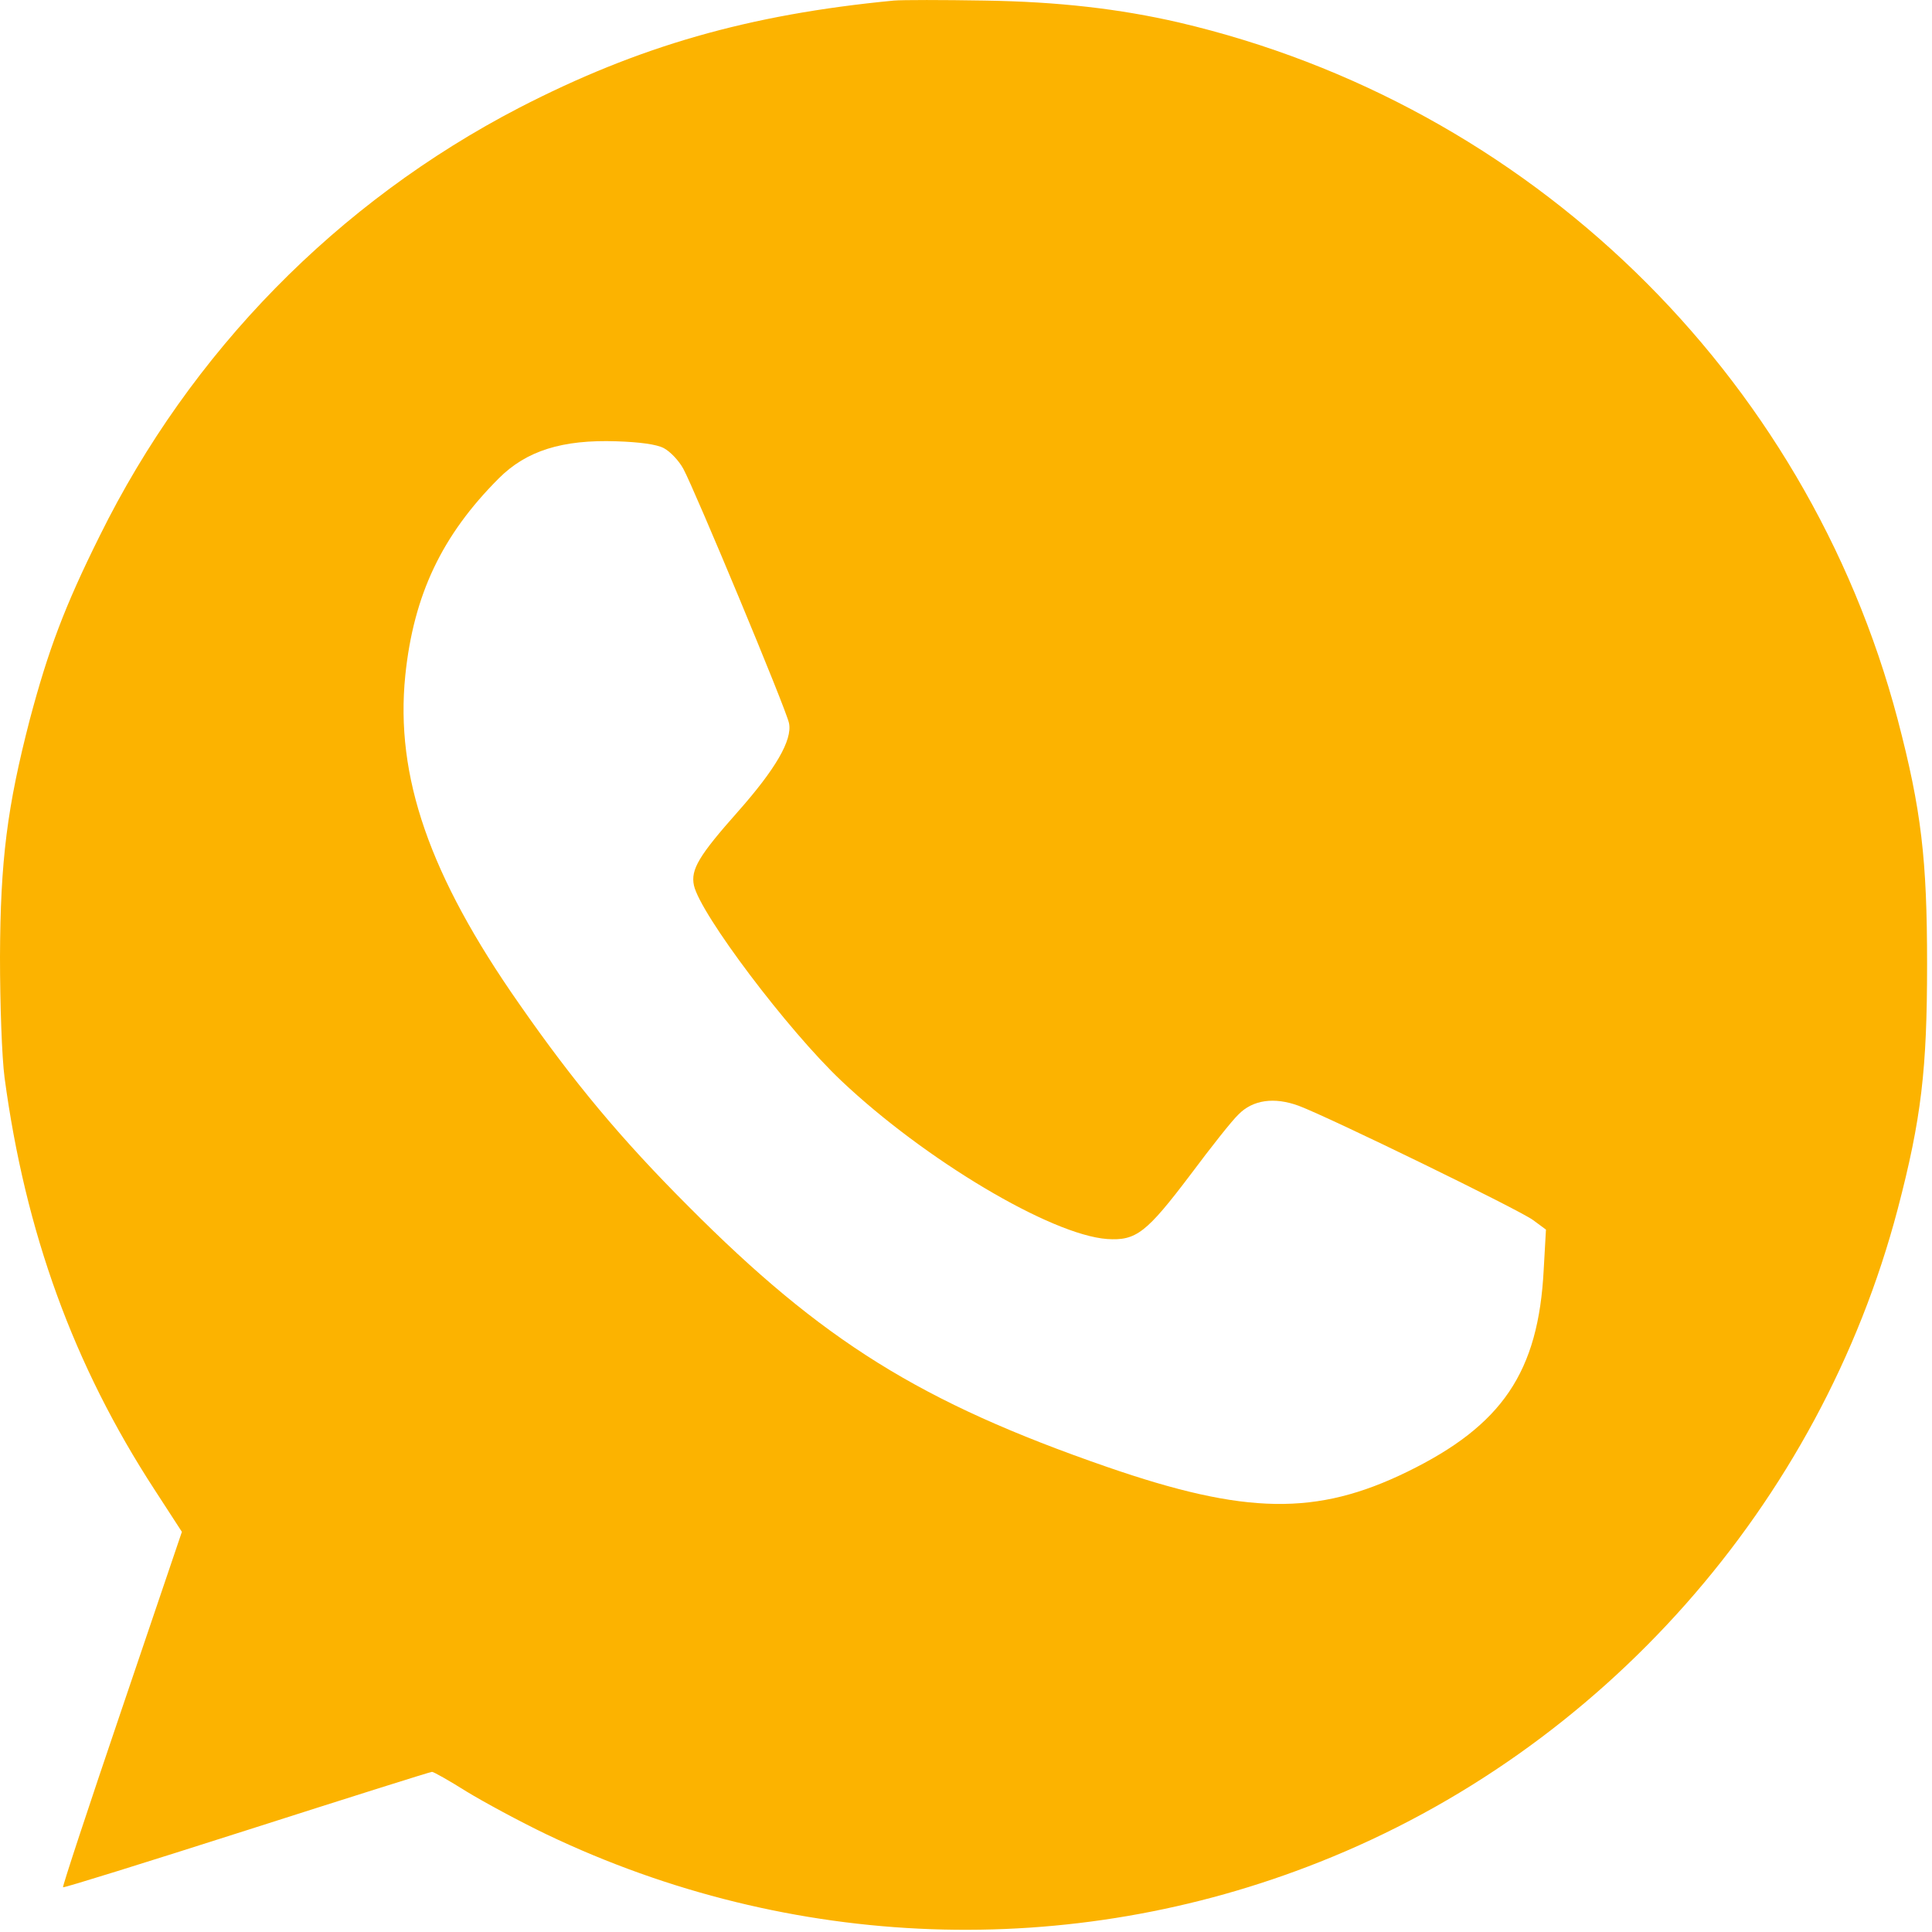 <?xml version="1.0" encoding="UTF-8"?> <svg xmlns="http://www.w3.org/2000/svg" width="48" height="48" viewBox="0 0 48 48" fill="none"><path d="M22.209 0.014C18.591 0.361 15.863 1.149 12.9 2.677C8.381 5.021 4.734 8.742 2.475 13.318C1.603 15.071 1.2 16.149 0.741 17.874C0.178 20.049 0.009 21.371 0 23.771C0 24.971 0.047 26.264 0.113 26.771C0.628 30.614 1.828 33.924 3.844 37.017L4.519 38.058L3.028 42.455C2.203 44.883 1.547 46.871 1.566 46.889C1.584 46.908 3.628 46.271 6.122 45.474C8.616 44.677 10.688 44.021 10.734 44.021C10.772 44.021 11.156 44.236 11.588 44.508C12.019 44.771 12.919 45.258 13.584 45.577C19.65 48.474 26.578 48.727 32.784 46.261C39.816 43.477 45.216 37.374 47.147 30.043C47.737 27.793 47.878 26.564 47.878 23.958C47.878 21.352 47.737 20.124 47.147 17.874C44.878 9.277 37.987 2.592 29.288 0.558C27.825 0.221 26.306 0.042 24.459 0.014C23.428 -0.004 22.416 -0.004 22.209 0.014ZM16.491 11.133C16.65 11.217 16.866 11.443 16.978 11.649C17.25 12.146 19.538 17.63 19.603 17.968C19.688 18.389 19.266 19.111 18.337 20.161C17.363 21.258 17.156 21.605 17.241 21.999C17.4 22.711 19.566 25.589 20.906 26.855C22.978 28.814 26.109 30.68 27.506 30.783C28.228 30.83 28.481 30.633 29.587 29.171C30.084 28.505 30.609 27.839 30.769 27.689C31.125 27.324 31.659 27.249 32.269 27.474C33.038 27.764 37.753 30.061 38.091 30.314L38.409 30.549L38.353 31.543C38.222 34.093 37.322 35.414 34.959 36.568C32.709 37.664 30.947 37.636 27.506 36.446C22.875 34.843 20.428 33.314 17.1 29.968C15.431 28.299 14.25 26.883 12.9 24.942C10.669 21.755 9.816 19.289 10.069 16.786C10.275 14.78 10.978 13.299 12.394 11.883C13.078 11.199 13.969 10.918 15.319 10.964C15.891 10.983 16.312 11.039 16.491 11.133Z" fill="#FCB300"></path></svg> 
